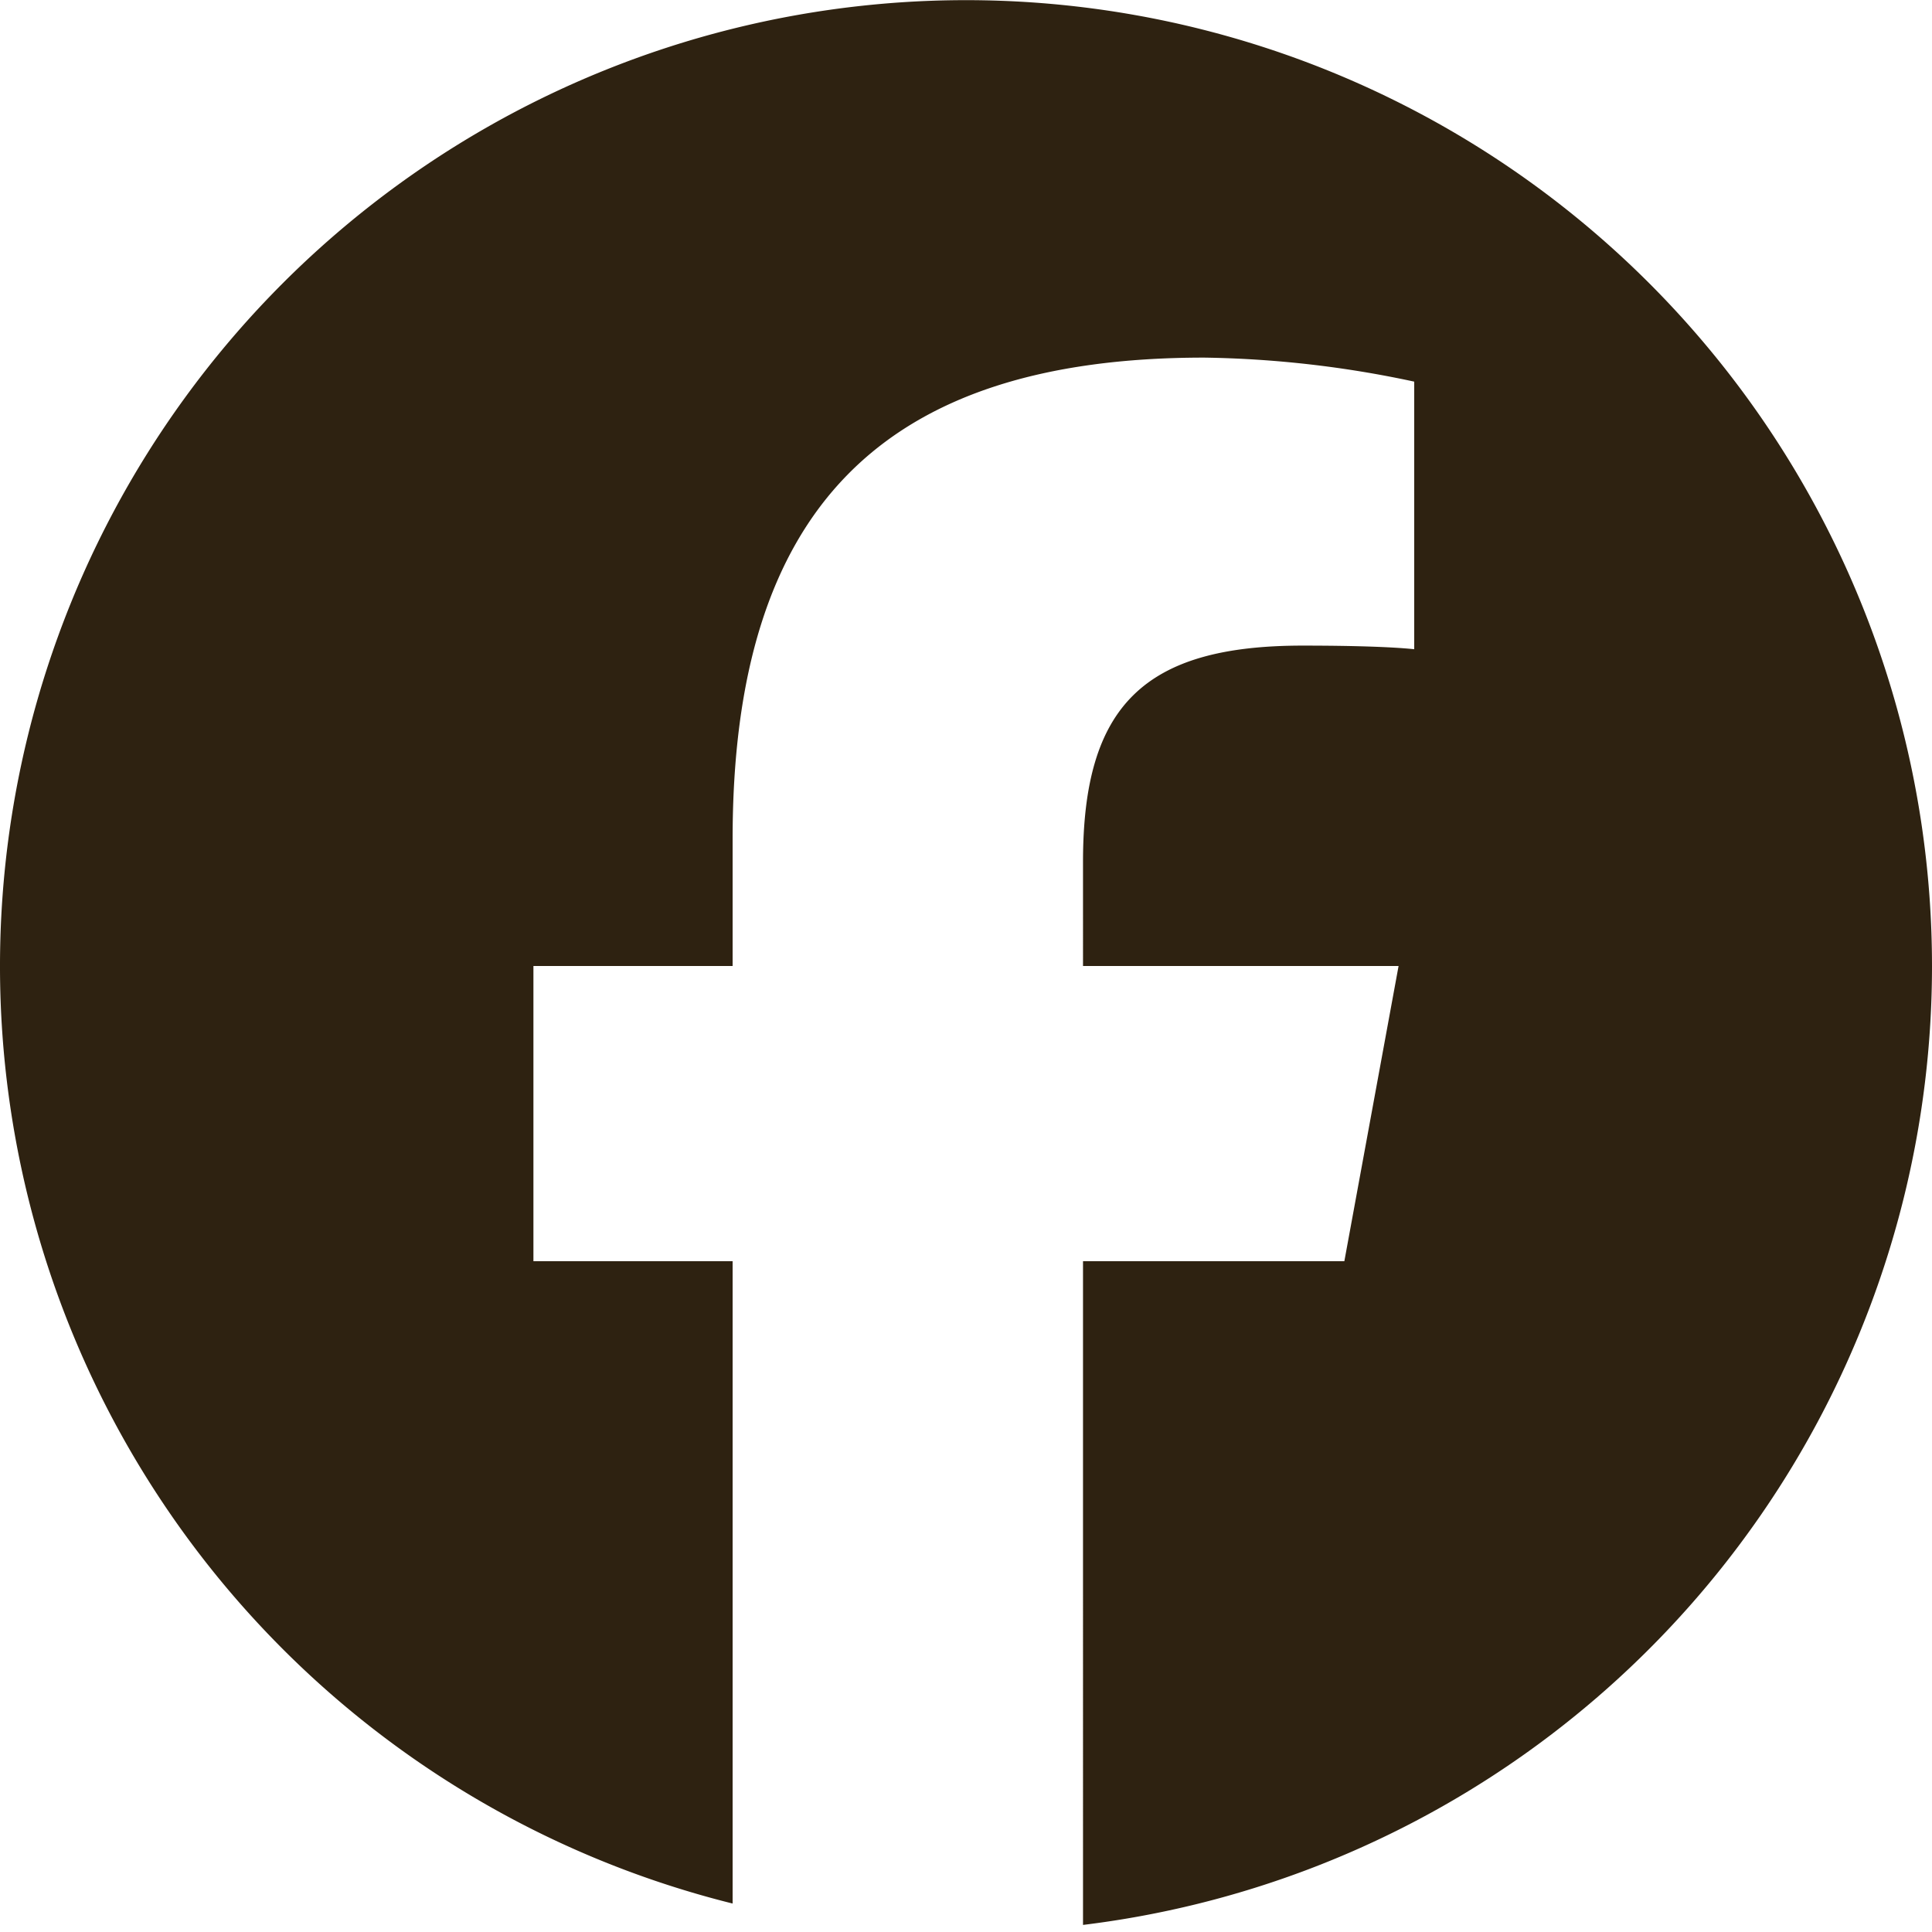 <svg xmlns="http://www.w3.org/2000/svg" width="30" height="30" viewBox="0 0 30 30">
    <defs>
        <clipPath id="6rkjc5mhua">
            <path data-name="長方形 27" style="fill:#2e2211" d="M0 0h30v30H0z"/>
        </clipPath>
    </defs>
    <g data-name="グループ 12" style="clip-path:url(#6rkjc5mhua)">
        <path data-name="パス 4" d="M30 15a15 15 0 1 0-18.624 14.558v-9.974H8.283V15h3.093v-1.975c0-5.106 2.31-7.472 7.323-7.472a16.539 16.539 0 0 1 3.261.373v4.155c-.354-.037-.969-.056-1.733-.056-2.46 0-3.41.932-3.41 3.354V15h4.9l-.842 4.584h-4.058V29.89A15 15 0 0 0 30 15" style="fill:#2e2211"/>
    </g>
</svg>
